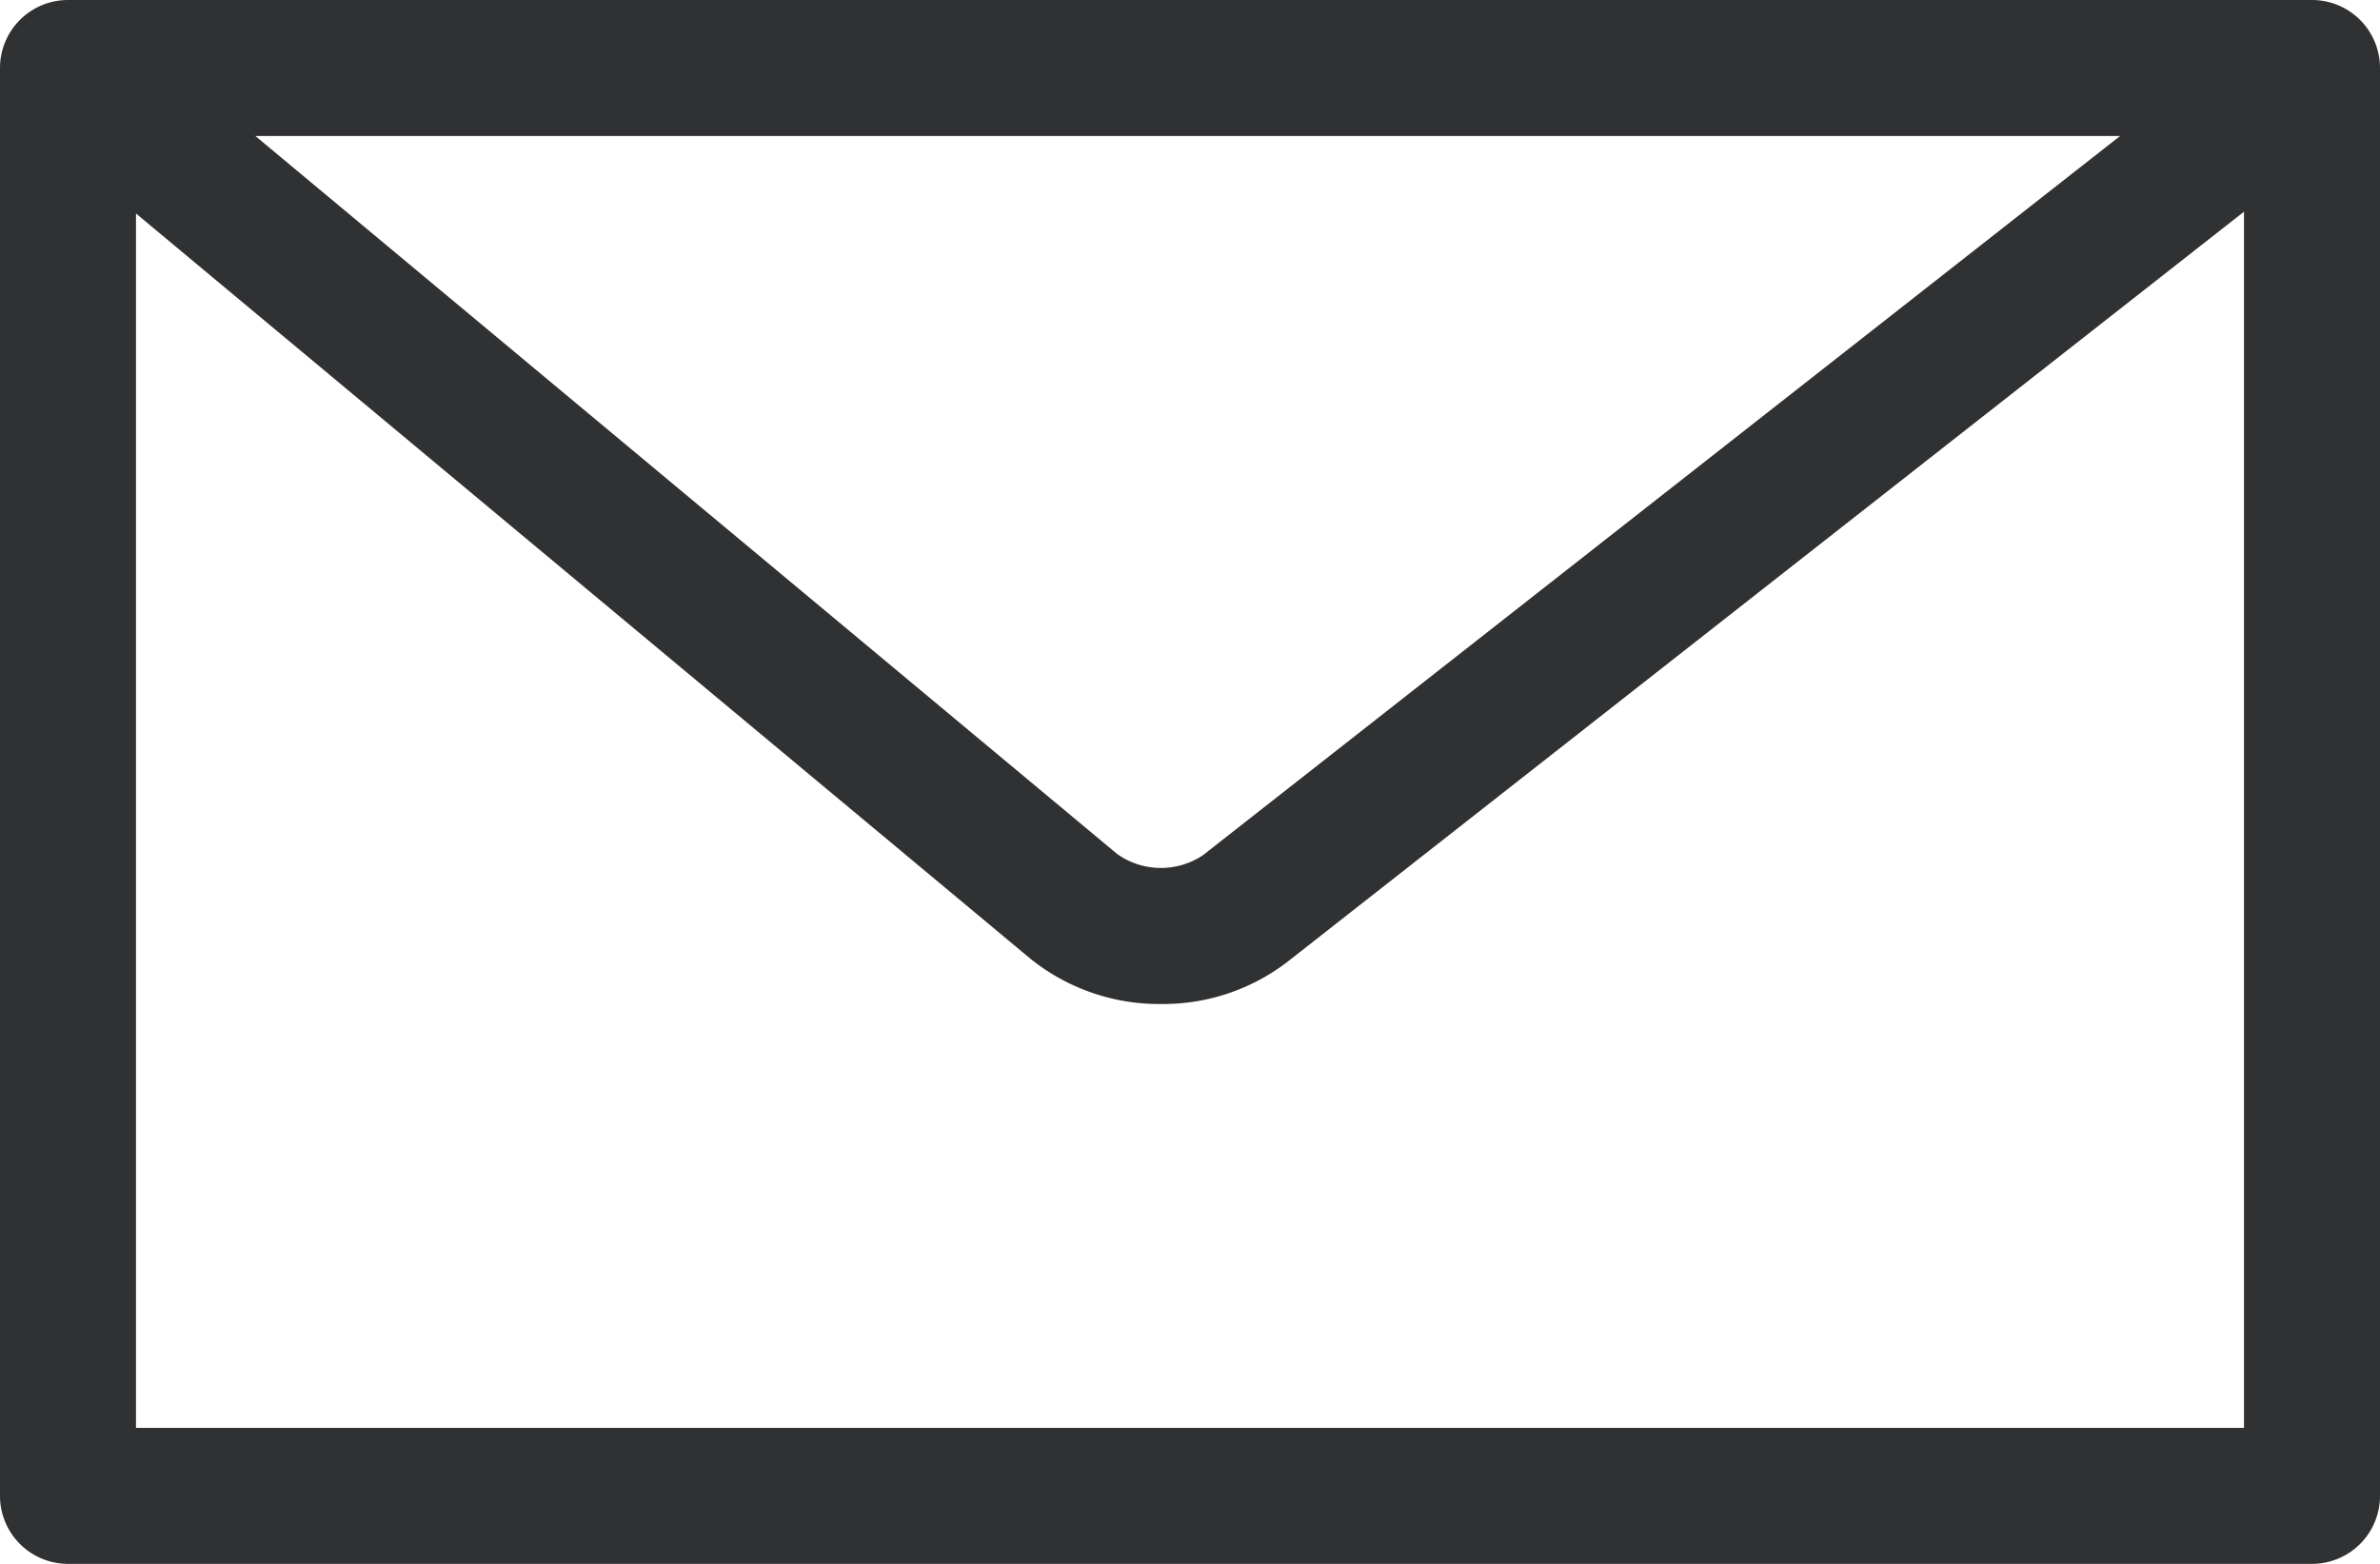 <svg xmlns="http://www.w3.org/2000/svg" width="35" height="23" viewBox="0 0 35 23"><g transform="translate(-1136 -111)"><g transform="translate(97 -34)"><path d="M1073,168h-33a1,1,0,0,1-1-1V146a1,1,0,0,1,1-1h33a1,1,0,0,1,1,1v21A1,1,0,0,1,1073,168Zm-32-2h31V147h-31Z" fill="#303133"/><path d="M1056.075,159.766a3.019,3.019,0,0,1-1.927-.67l-14.761-12.3,1.28-1.536,14.762,12.3a1.112,1.112,0,0,0,1.261.018l15.732-12.338,1.235,1.574-15.732,12.338A3,3,0,0,1,1056.075,159.766Z" fill="#303133"/></g></g></svg>